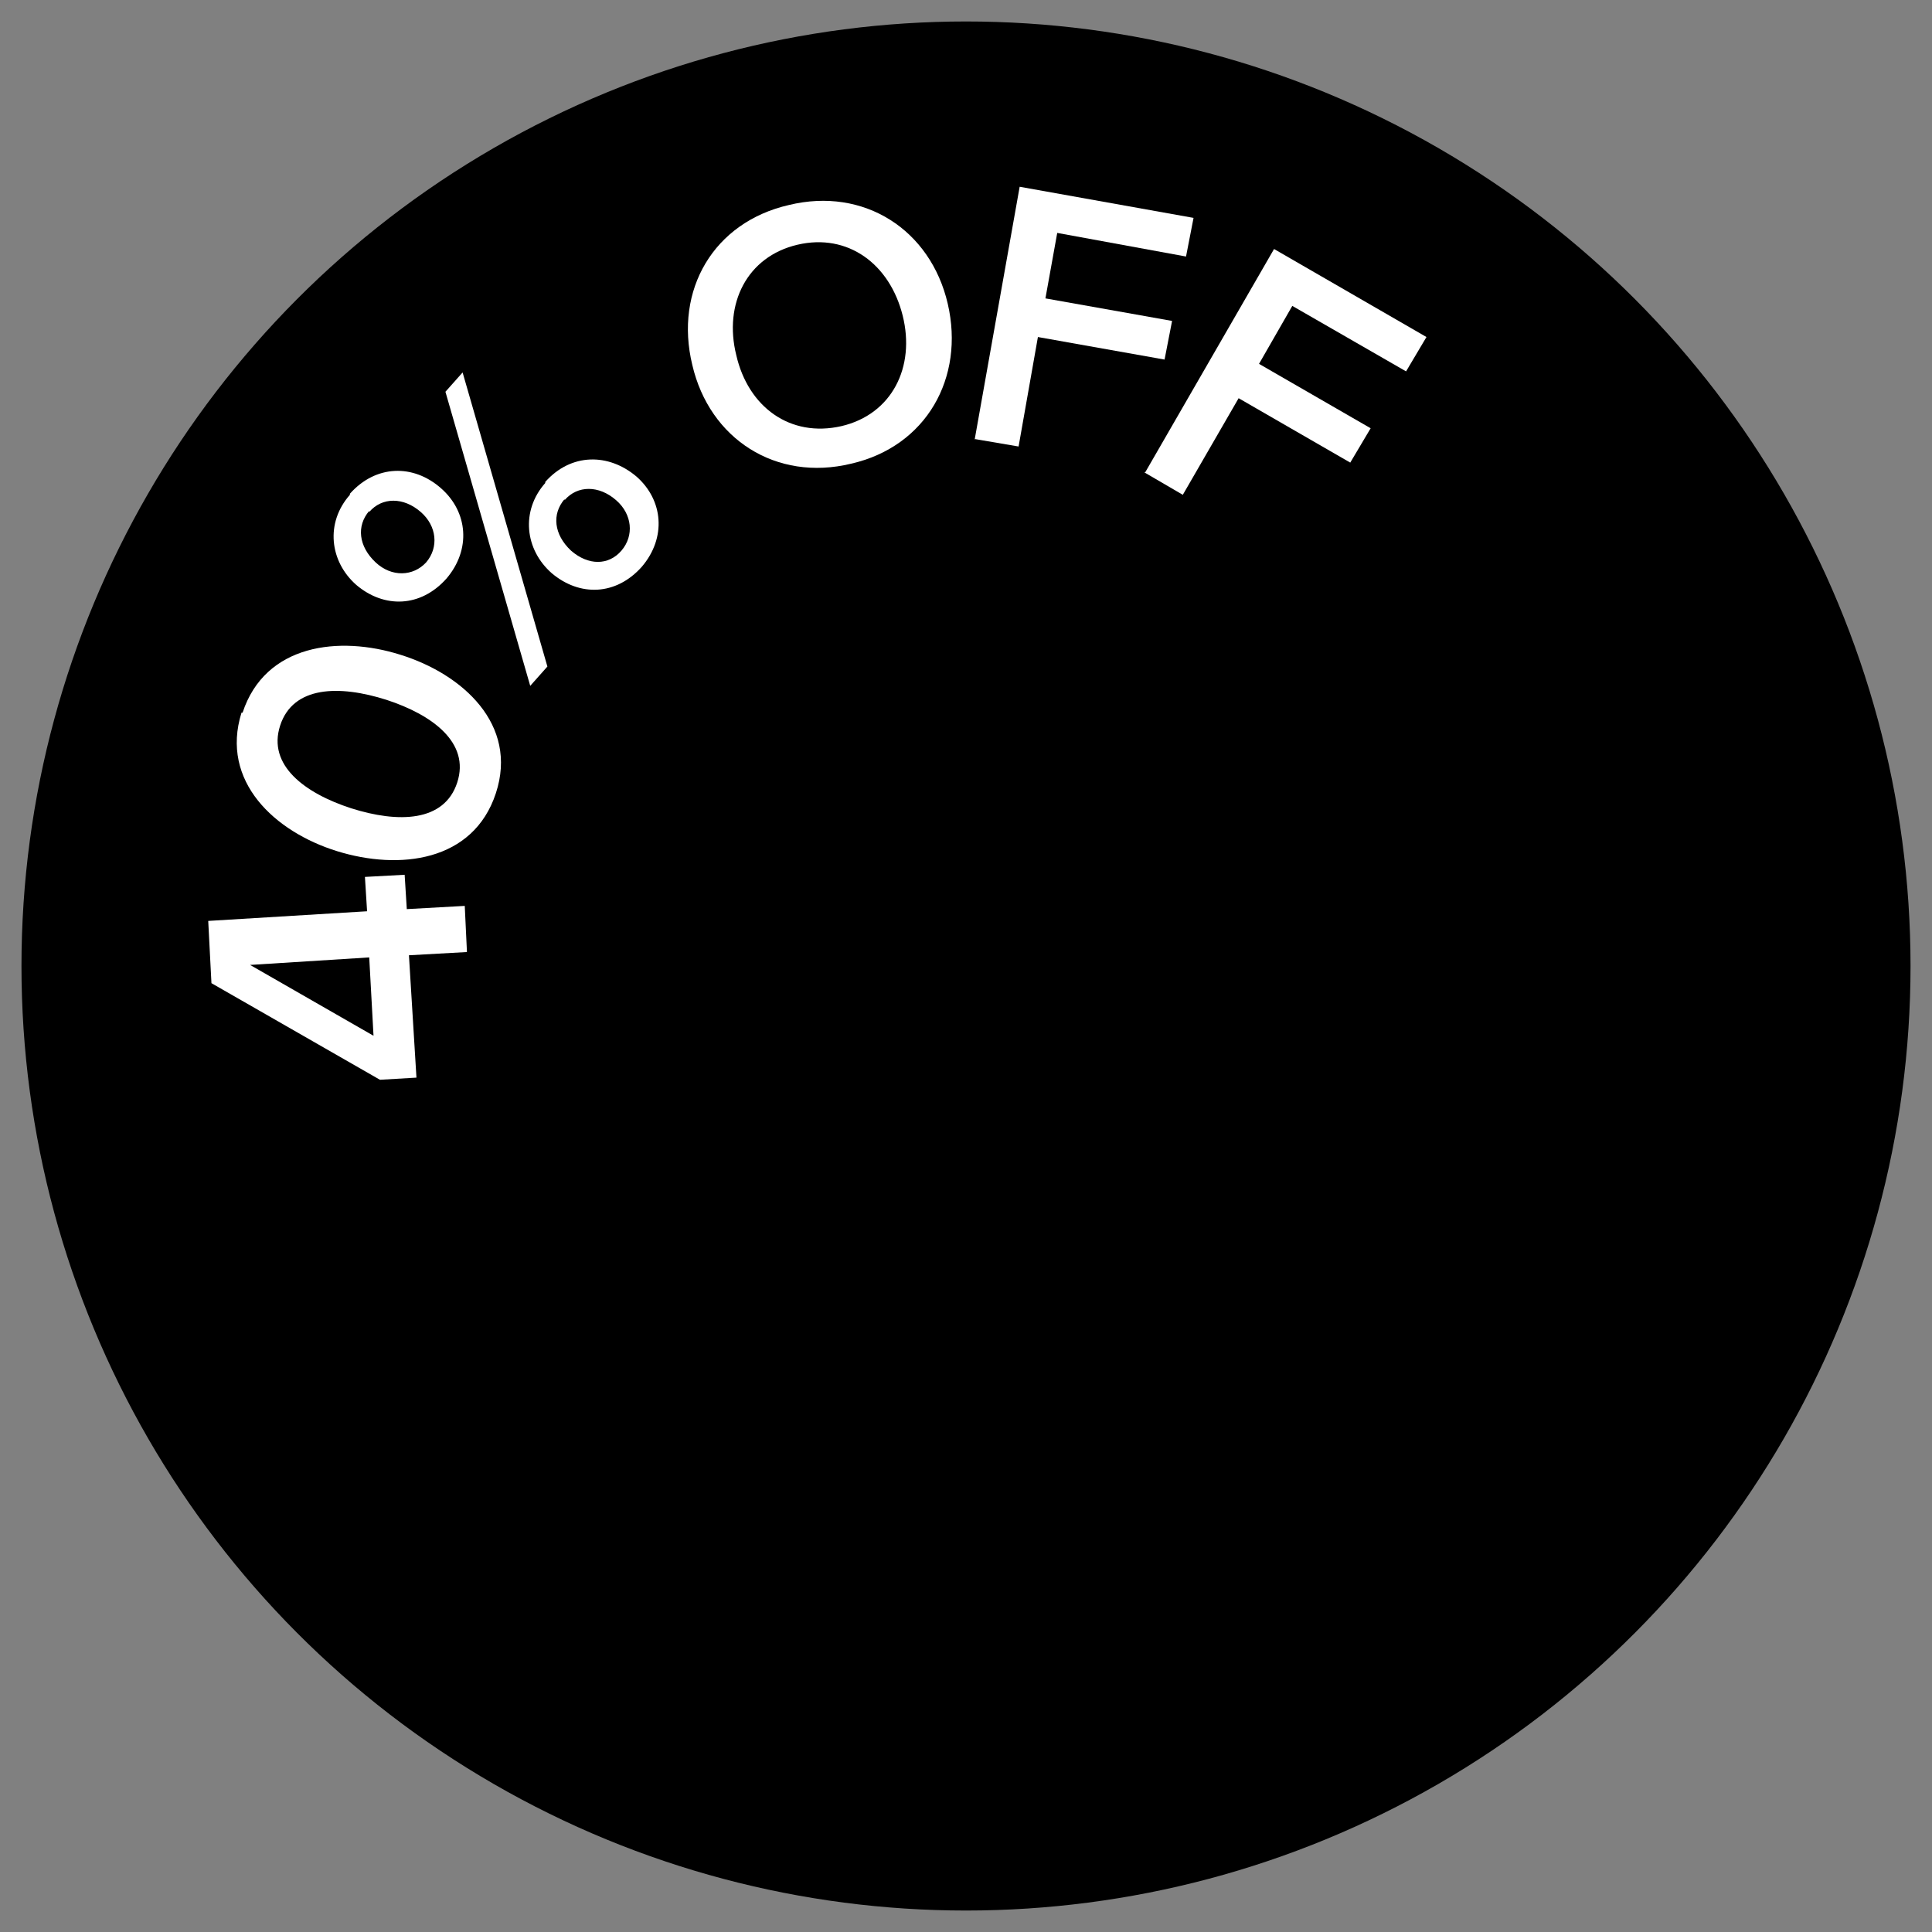 <?xml version="1.0" encoding="UTF-8"?>
<svg id="Capa_1" xmlns="http://www.w3.org/2000/svg" version="1.1" viewBox="0 0 180 180">
  <rect x="0" y="0" width="180" height="180" fill="#808080" stroke="none"/>
  <!-- Generator: Adobe Illustrator 29.4.0, SVG Export Plug-In . SVG Version: 2.1.0 Build 152)  -->
  <defs>
    <style>
      .st0 {
        fill: #fff;
      }
    </style>
  </defs>
  <g id="Capa_11">
    <g id="Capa_1-2">
      <g id="Capa_1-21">
        <circle cx="90" cy="90" r="88"/>
      </g>
    </g>
  </g>
  <g>
    <path class="st0" d="M43.5,88.7l-5.4.3.7,11.4-3.4.2-15.7-9-.3-5.8,14.8-.9-.2-3.2,3.7-.2.2,3.2,5.4-.3.2,4.2ZM23.3,89.9l11.5,6.6-.4-7.3-11.1.7Z"/>
    <path class="st0" d="M22.6,66.4c2.1-6.4,9-7.2,14.7-5.4,5.8,1.8,11,6.5,8.9,12.9s-9,7.2-14.8,5.4c-5.8-1.8-10.9-6.5-8.9-12.9ZM26.1,67.6c-1.2,3.7,2.3,6.3,6.6,7.7,4.4,1.4,8.7,1.3,9.9-2.4,1.2-3.7-2.3-6.3-6.6-7.7-4.4-1.4-8.7-1.3-9.9,2.4Z"/>
    <path class="st0" d="M32.6,46c2.4-2.7,5.9-2.8,8.5-.5,2.5,2.2,2.8,5.7.5,8.4-2.4,2.7-5.8,2.8-8.4.6-2.5-2.2-2.9-5.8-.6-8.4ZM34.4,47.6c-1.2,1.4-1,3.3.6,4.8,1.5,1.4,3.5,1.3,4.7,0,1.2-1.4,1-3.4-.5-4.7-1.6-1.4-3.6-1.4-4.8,0ZM49.4,63.9l-7.9-27.4,1.6-1.8,7.9,27.4-1.6,1.8ZM50.8,44.9c2.4-2.7,5.9-2.7,8.5-.5,2.5,2.2,2.8,5.7.5,8.4-2.4,2.7-5.8,2.8-8.4.6-2.5-2.2-2.9-5.8-.6-8.4ZM52.6,46.5c-1.2,1.4-1,3.3.6,4.8,1.6,1.4,3.5,1.4,4.7,0s1-3.4-.5-4.7c-1.6-1.4-3.6-1.4-4.8,0Z"/>
    <path class="st0" d="M73.5,19.1c7-1.7,13.2,2.3,14.8,9.2s-2,13.3-9,14.9c-7,1.7-13.2-2.3-14.8-9.2-1.7-7,2-13.3,9-14.9ZM74.3,22.8c-4.7,1.1-6.9,5.5-5.7,10.3,1.1,4.8,5,7.7,9.8,6.6,4.7-1.1,6.9-5.5,5.7-10.3-1.2-4.8-5.1-7.7-9.8-6.6Z"/>
    <path class="st0" d="M90.8,41l4.2-23.6,16.2,2.9-.7,3.6-12-2.2-1.1,6.1,11.8,2.1-.7,3.6-11.8-2.1-1.8,10.2-4.1-.7Z"/>
    <path class="st0" d="M106.7,44l12-20.8,14.2,8.2-1.9,3.2-10.6-6.1-3.1,5.4,10.4,6-1.9,3.2-10.4-6-5.2,9-3.6-2.1Z"/>
  </g>
</svg>